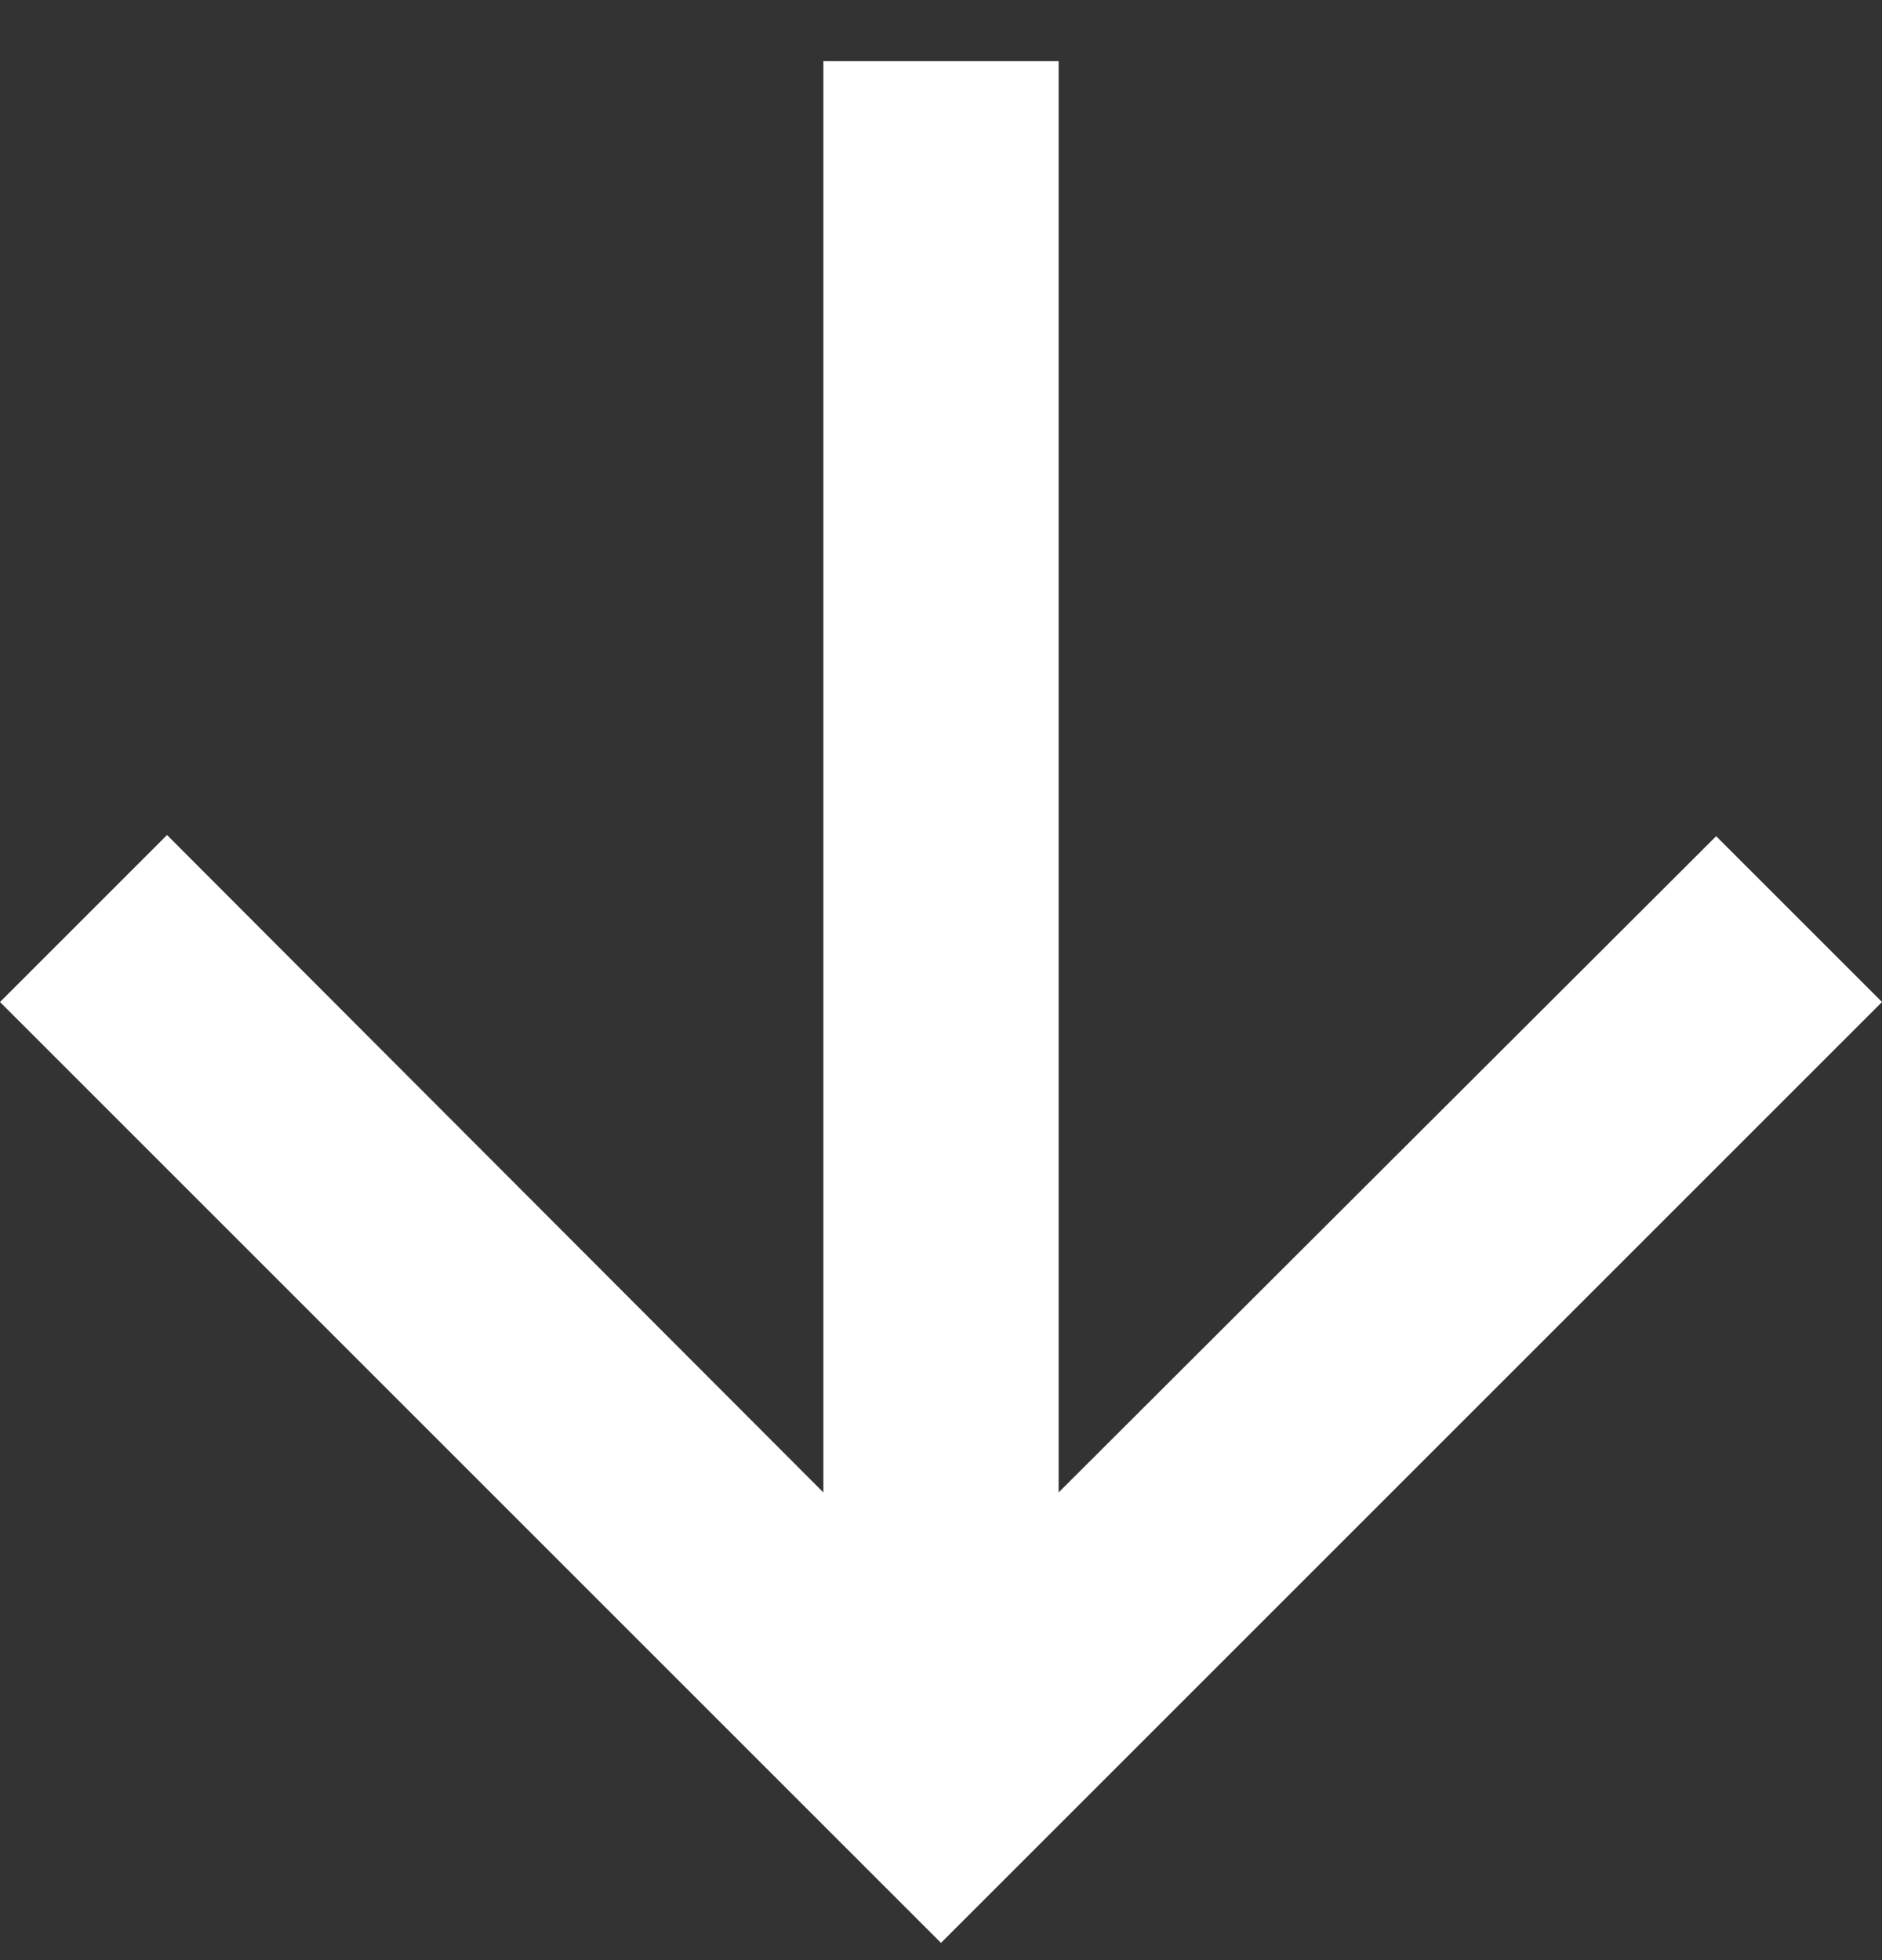 <svg width="24" height="25" viewBox="0 0 24 25" fill="none" xmlns="http://www.w3.org/2000/svg">
<rect x="0" y="0" width="24" height="25" fill="#333333" stroke="none"/>
<path d="M24 12.78L21.885 10.665L13.5 19.035V0.78H10.5V19.035L2.13 10.65L0 12.78L12 24.78L24 12.78Z" fill="white"/>
</svg>
